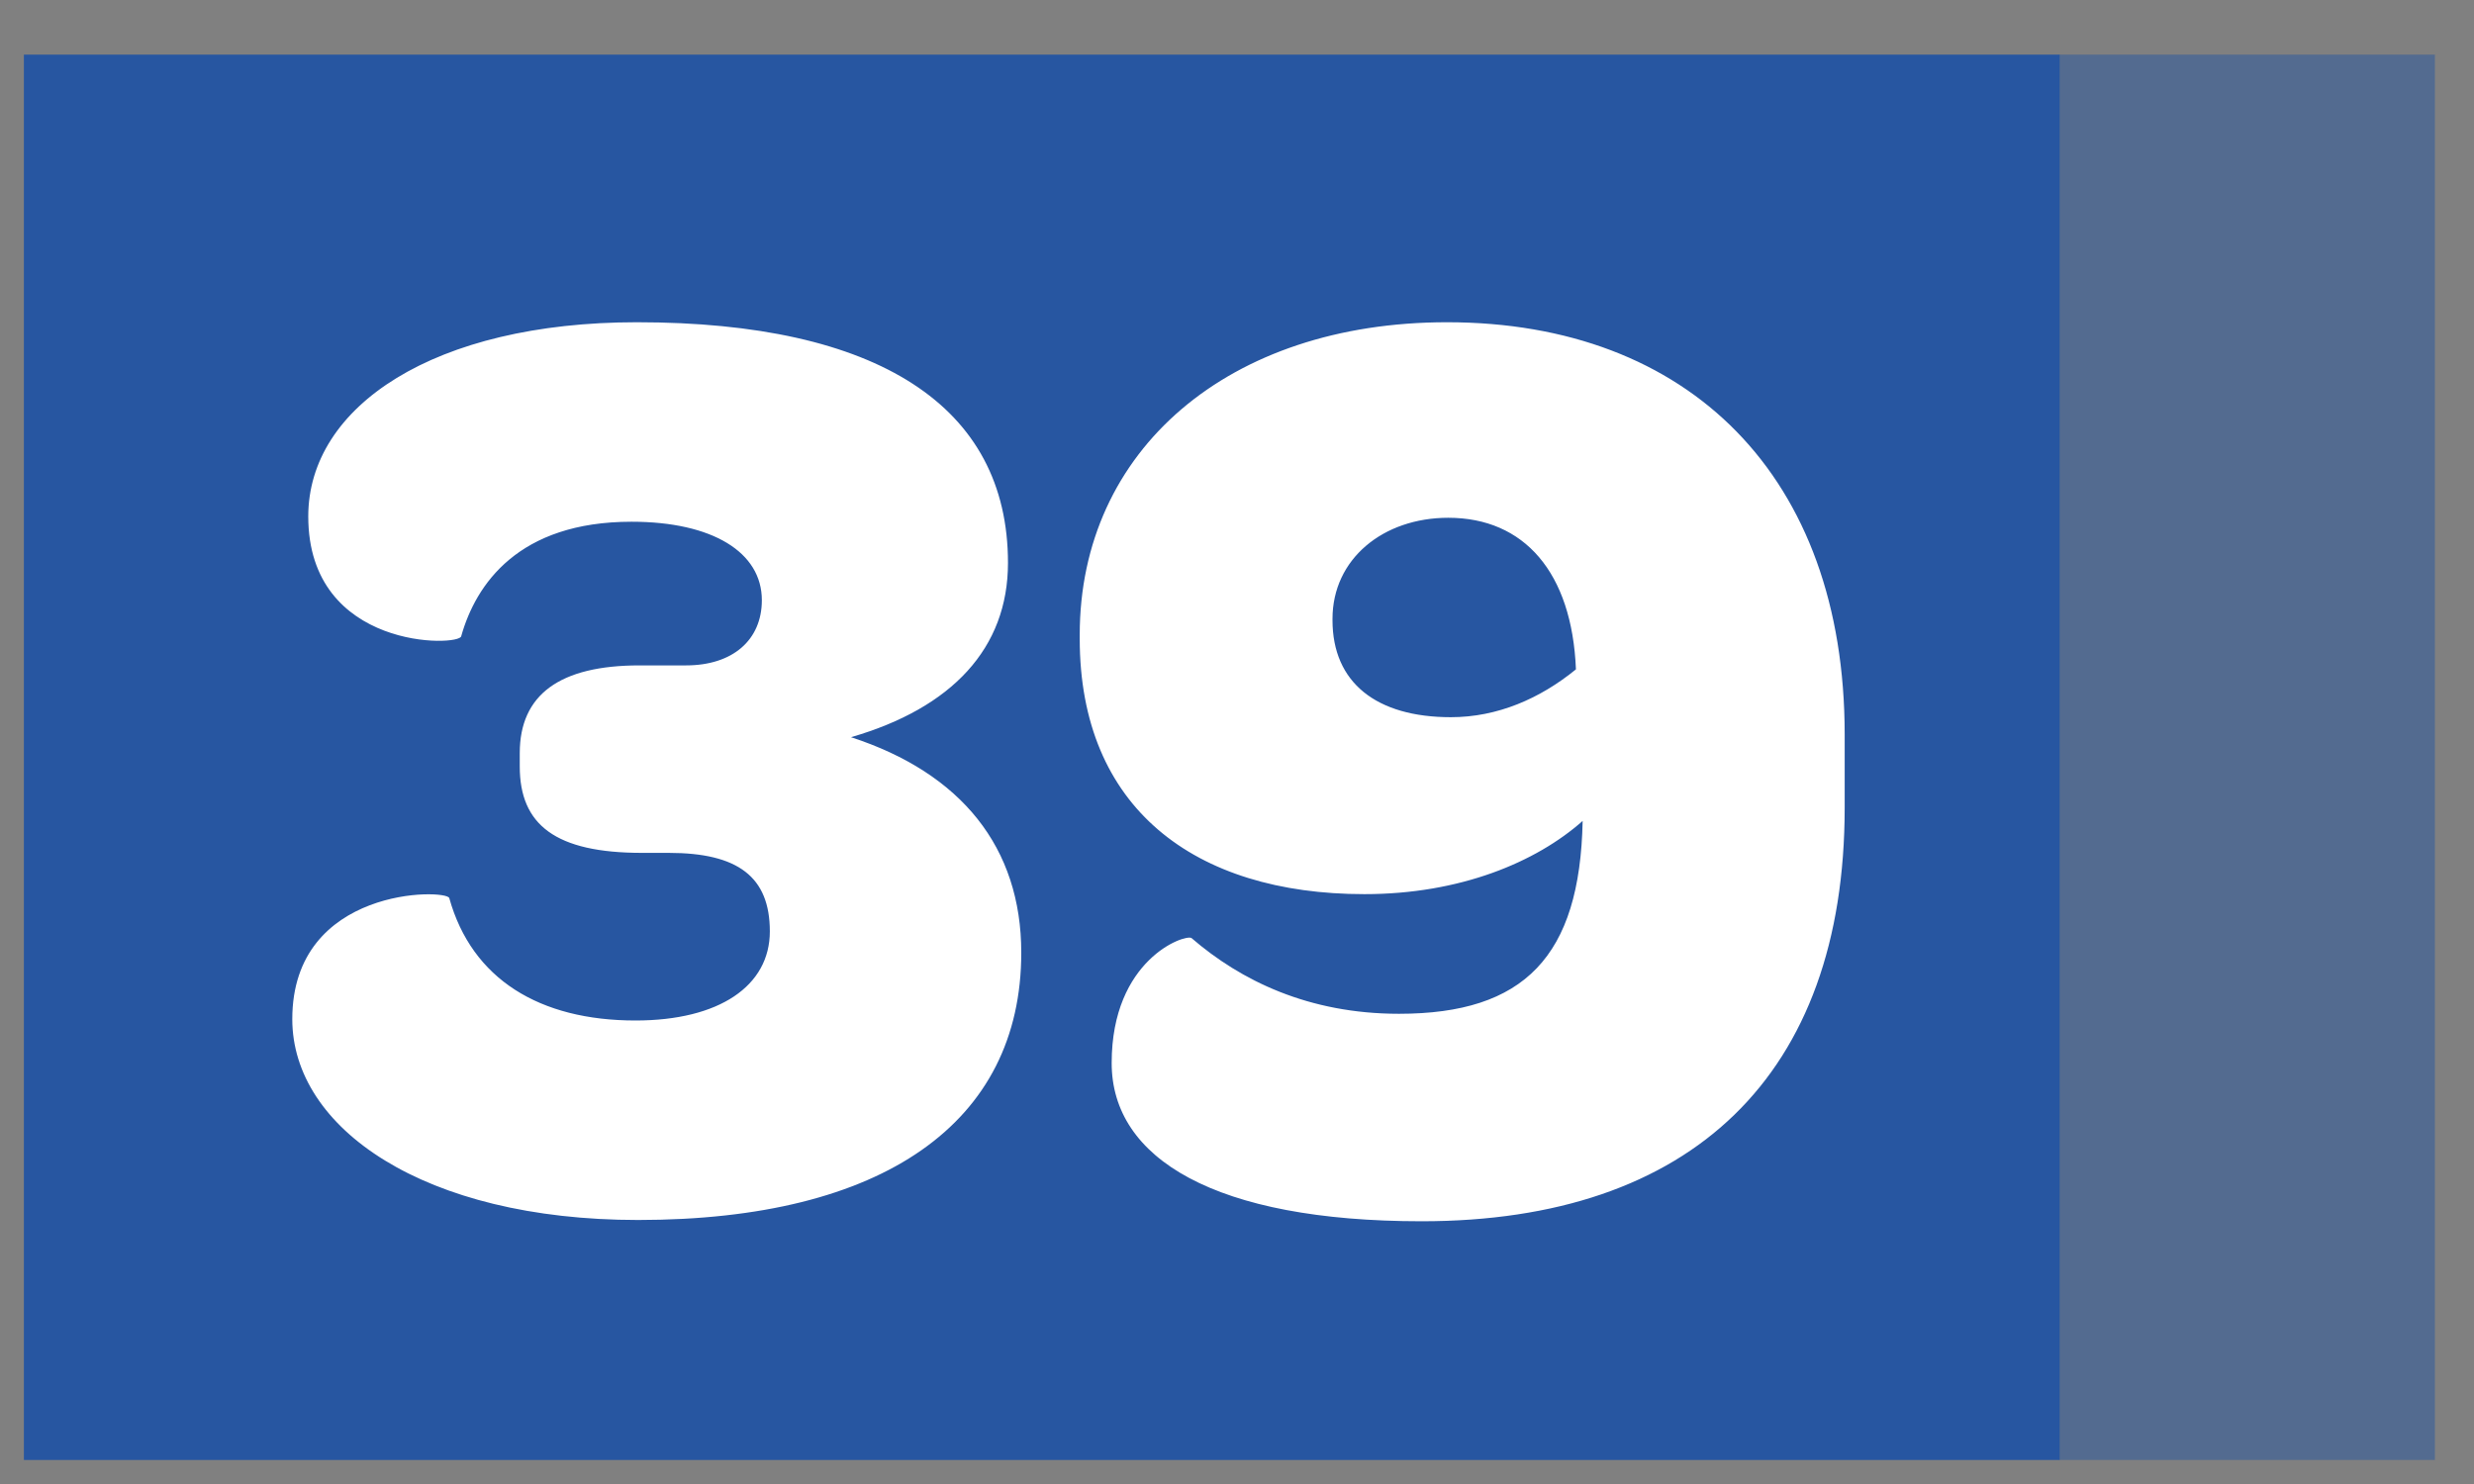 <svg width="35" height="21" viewBox="0 0 35 21" fill="none" xmlns="http://www.w3.org/2000/svg">
<rect x="0" y="0" width="35" height="21" fill="#808080" stroke="none"/>
<rect x="0.338" y="0.773" width="28.8" height="19.887" fill="#2756A1"/>
<rect opacity="0.5" x="29.13" y="0.773" width="5.317" height="19.887" fill="#2756A1"/>
<path d="M14.448 13.481C14.448 11.994 13.601 10.94 12.039 10.432C13.47 10.018 14.26 9.171 14.26 7.966C14.26 5.746 12.416 4.56 9.009 4.56C6.149 4.56 4.361 5.746 4.361 7.308C4.361 9.209 6.506 9.152 6.525 9.002C6.732 8.268 7.334 7.383 8.934 7.383C10.082 7.383 10.778 7.816 10.778 8.493C10.778 9.058 10.364 9.416 9.706 9.416H9.047C7.918 9.416 7.353 9.83 7.353 10.658V10.846C7.353 11.674 7.861 12.069 9.084 12.069H9.461C10.44 12.069 10.891 12.408 10.891 13.18C10.891 13.951 10.176 14.441 8.99 14.441C7.635 14.441 6.676 13.857 6.356 12.709C6.318 12.577 4.135 12.54 4.135 14.422C4.135 15.965 5.998 17.264 9.028 17.264C12.491 17.264 14.448 15.89 14.448 13.481ZM19.792 14.346C18.512 14.346 17.553 13.876 16.856 13.274C16.762 13.217 15.727 13.575 15.727 15.043C15.727 16.398 17.195 17.282 20.112 17.282C23.933 17.282 26.097 15.212 26.097 11.429V10.394C26.097 6.743 23.895 4.56 20.47 4.56C17.383 4.56 15.275 6.367 15.275 8.983V9.039C15.275 11.429 16.894 12.653 19.303 12.653C20.658 12.653 21.731 12.201 22.39 11.617C22.352 13.537 21.561 14.346 19.792 14.346ZM20.526 10.149C19.472 10.149 18.851 9.66 18.851 8.776V8.757C18.851 7.91 19.567 7.327 20.489 7.327C21.561 7.327 22.239 8.098 22.295 9.472C21.787 9.886 21.185 10.149 20.526 10.149Z" fill="white"/>
</svg>
